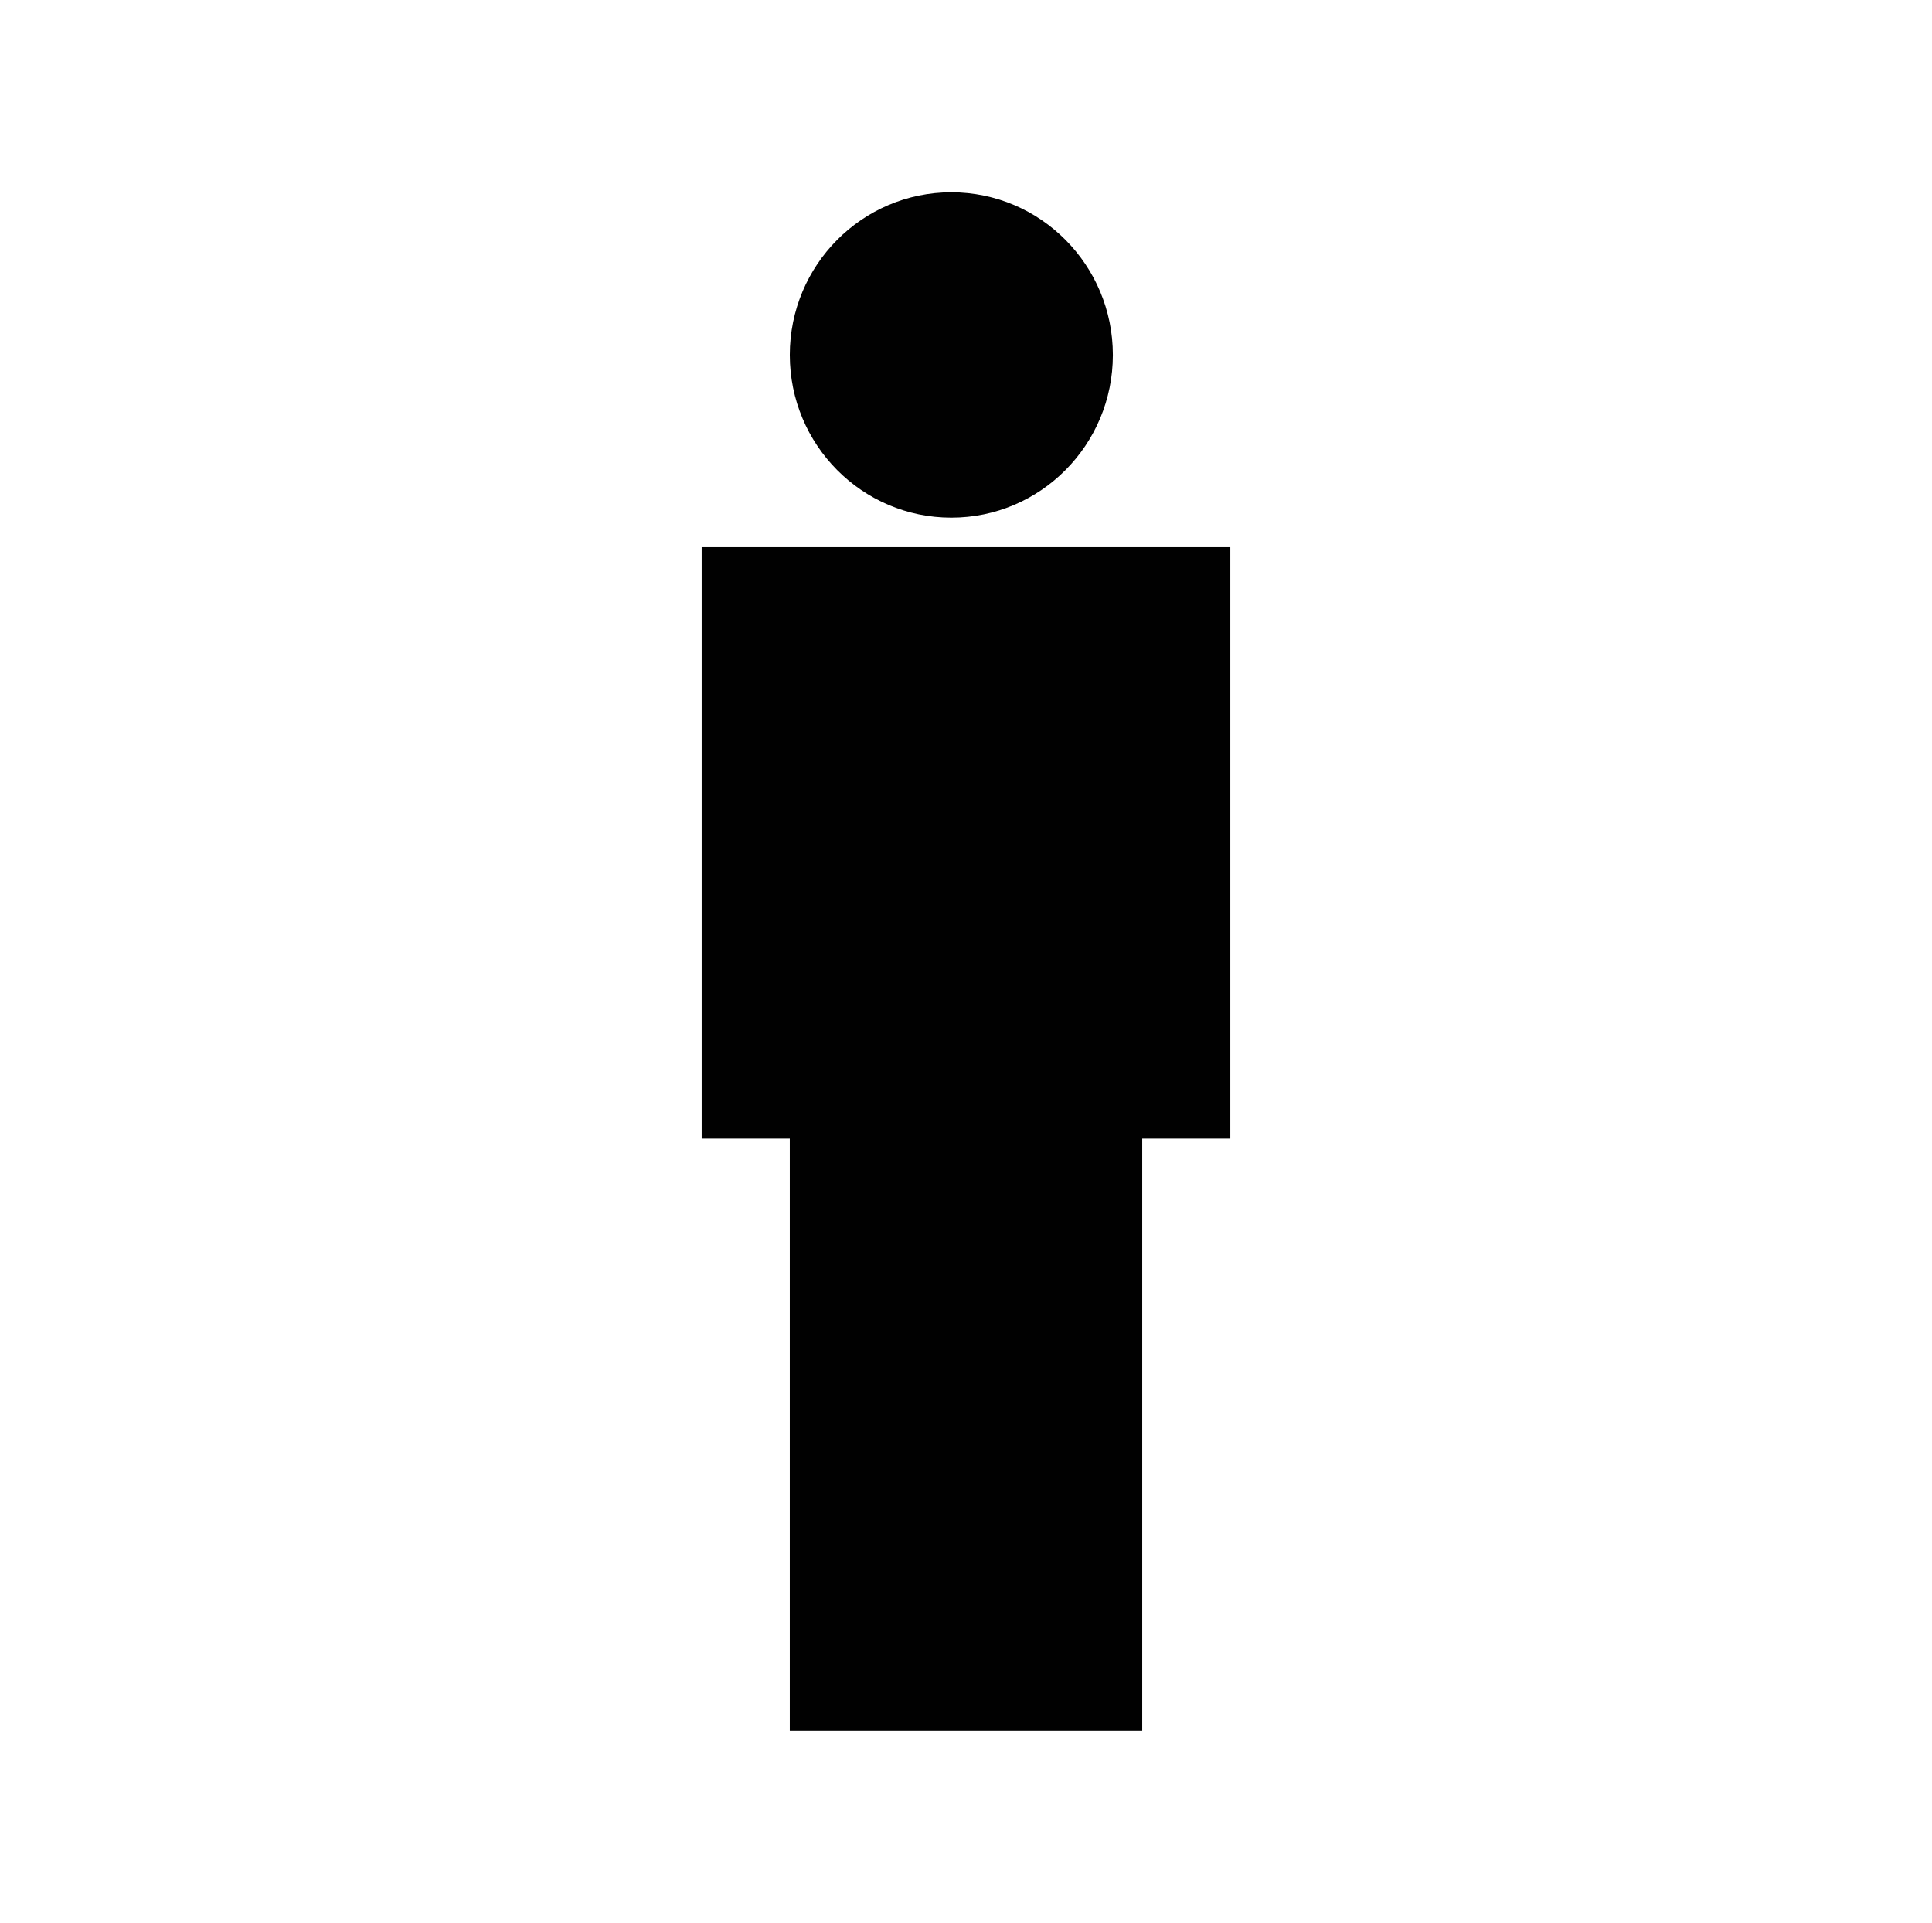 <?xml version="1.0" encoding="UTF-8"?>
<svg data-bbox="73 20 55 160" viewBox="0 0 201 200" height="200" width="201" xmlns="http://www.w3.org/2000/svg" data-type="color">
    <g>
        <path d="M115.779 36.924c0 9.347-7.524 16.924-16.806 16.924s-16.805-7.577-16.805-16.924S89.692 20 98.973 20c9.282 0 16.806 7.577 16.806 16.924" fill="#010101" data-color="1"/>
        <path d="M118.833 180H82.167v-61.54H73V56.92h55v61.54h-9.167z" fill="#010101" data-color="1"/>
    </g>
</svg>
